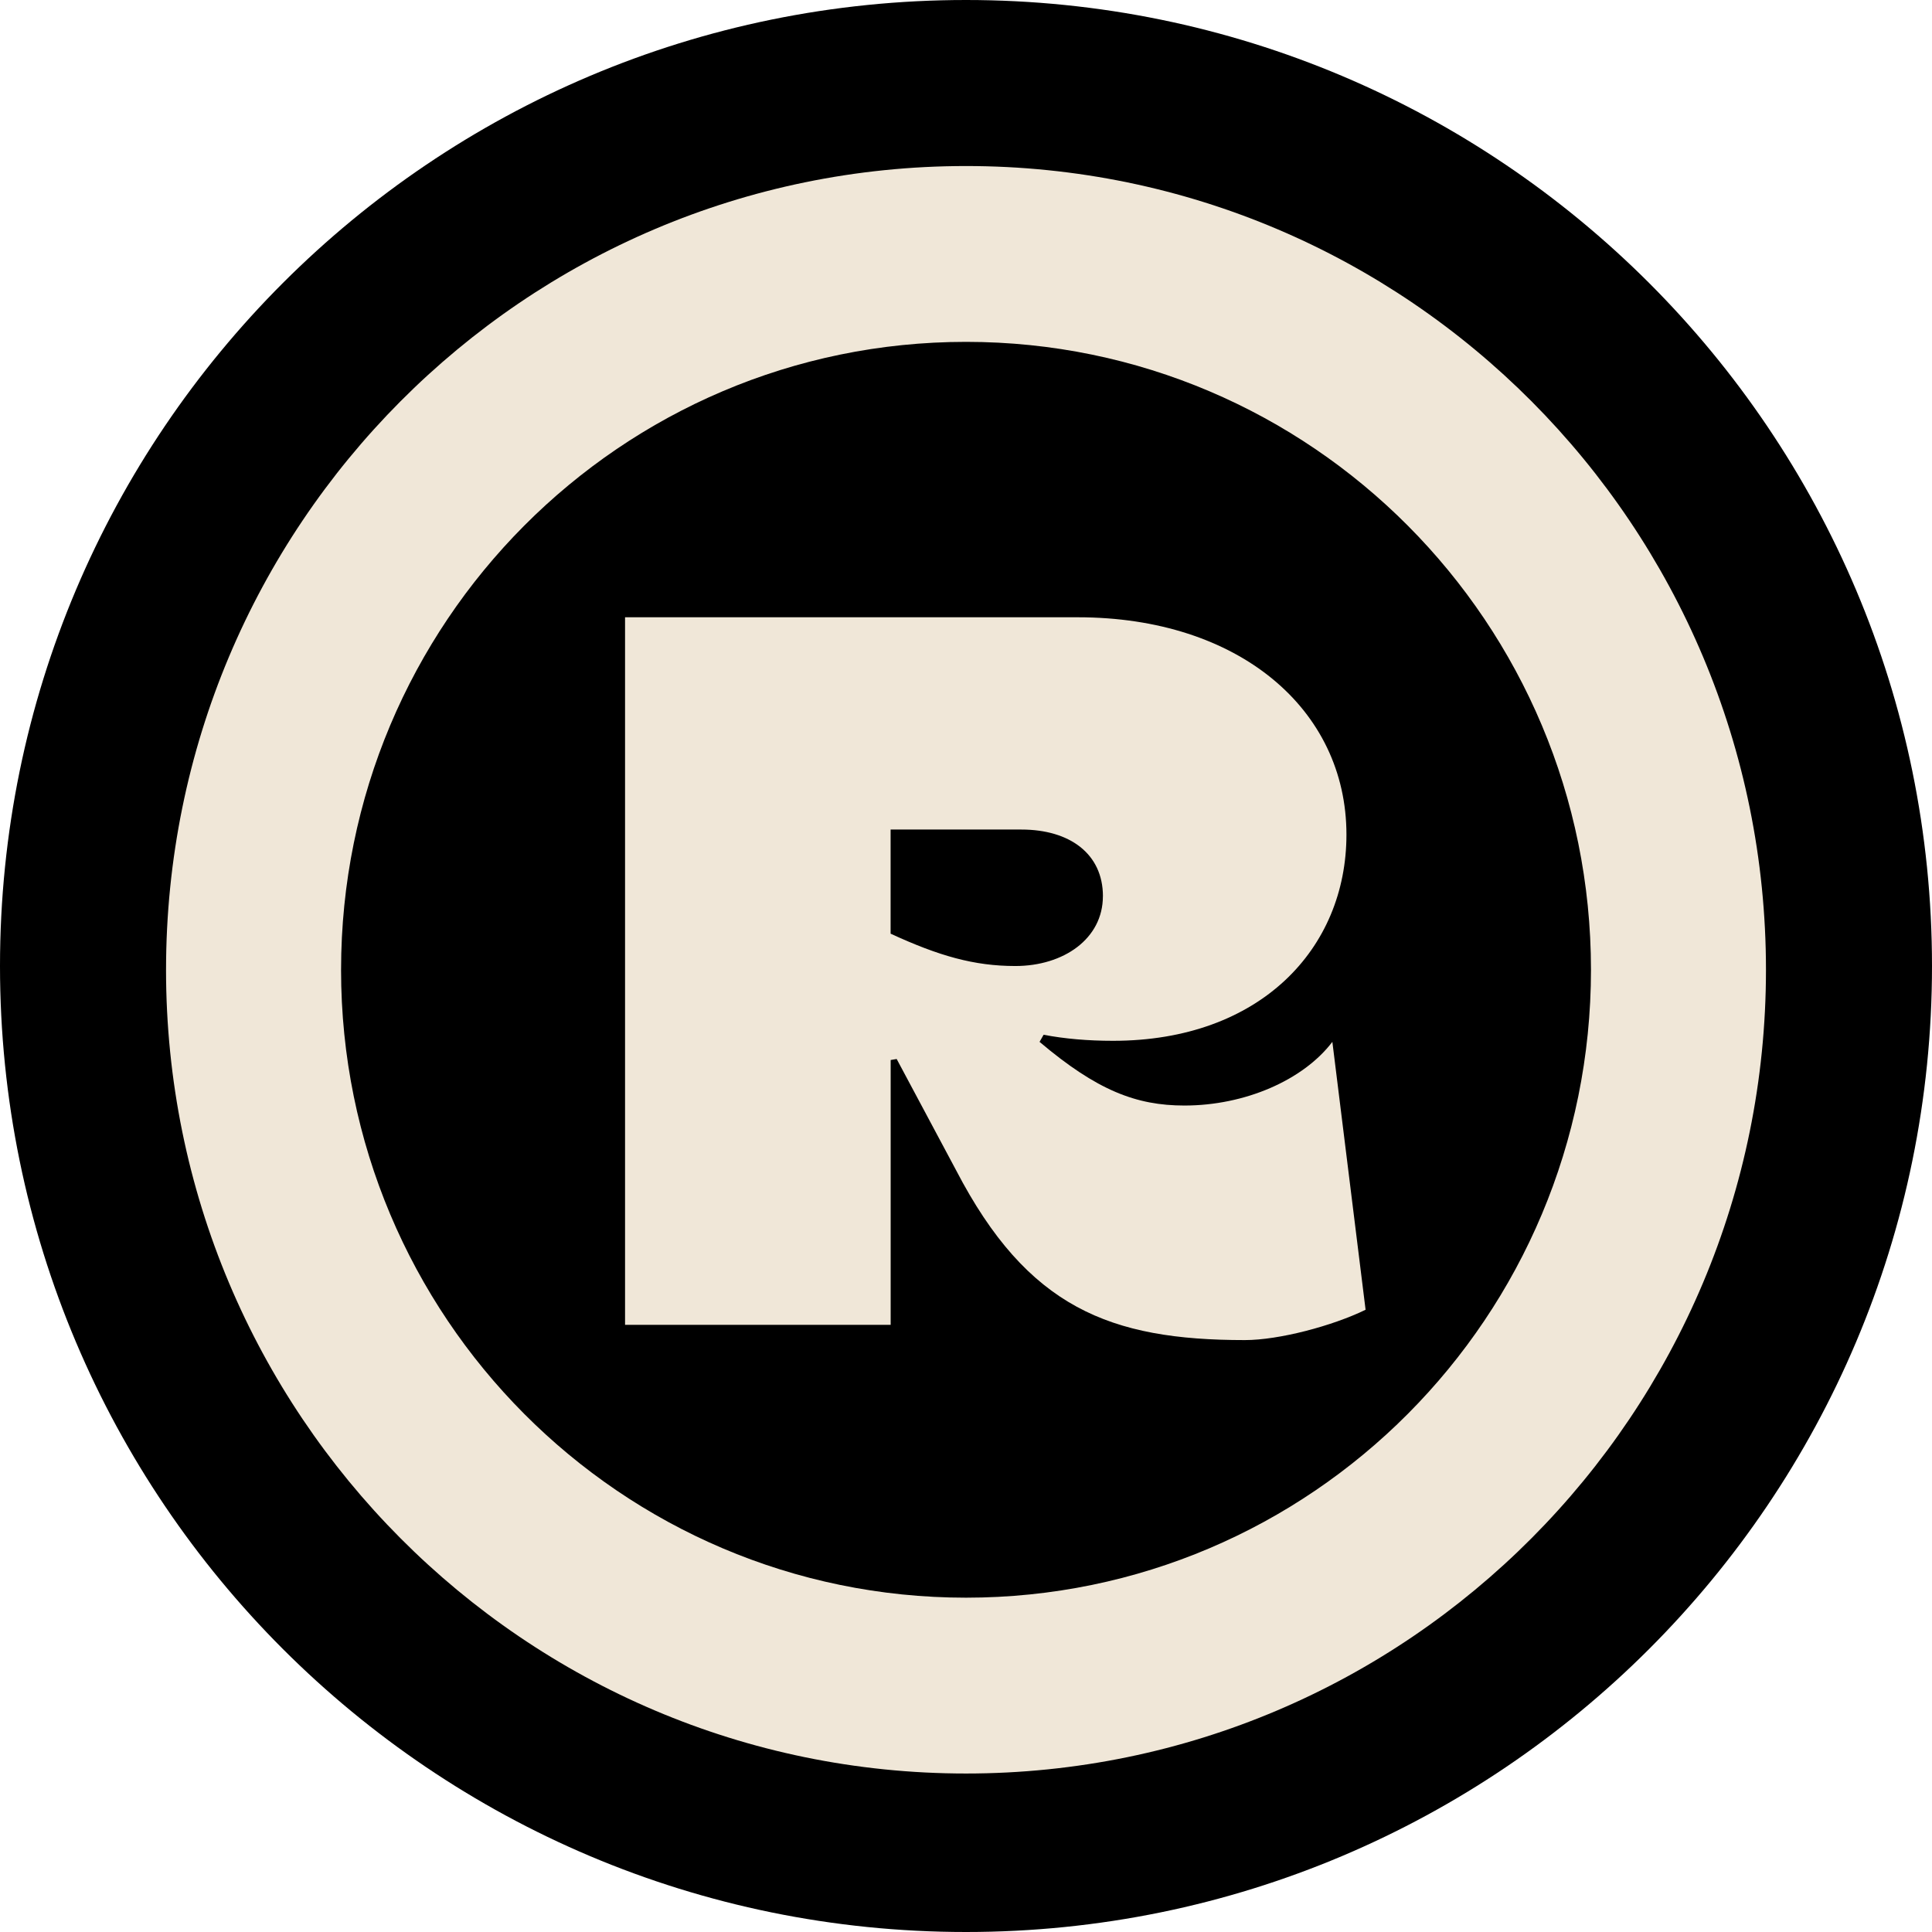 <svg xmlns="http://www.w3.org/2000/svg" fill="none" viewBox="0 0 256 256"><path fill="#000" d="M128 256c70.692 0 128-57.308 128-128S198.692 0 128 0 0 57.308 0 128s57.308 128 128 128"/><path fill="#F0E7D8" d="M22.002 128.5c0-58.817 47.46-106.5 106.002-106.5S234 69.68 234 128.5 186.543 235 128.001 235C69.457 235 22 187.32 22 128.5zm23.19 0c0 45.952 37.076 83.201 82.809 83.201 45.738 0 82.812-37.249 82.812-83.199 0-45.954-37.074-83.203-82.809-83.203-45.738 0-82.81 37.25-82.81 83.201z"/><path fill="#F0E7D8" d="m126.683 155.055-7.869-14.732-.797.133v35.093H82.823V81.792h59.994c21.331 0 35.594 12.188 35.594 28.796 0 15.136-11.469 27.325-30.929 27.325-3.334 0-6.398-.266-9.2-.801l-.535.941c7.6 6.429 12.8 8.436 19.198 8.436 8.002 0 15.732-3.351 19.6-8.438l4.403 35.499c-4.403 2.144-11.468 4.018-15.996 4.018-17.865 0-28.791-4.284-38.261-22.498zm19.461-36.297c0-5.628-4.401-8.839-10.802-8.839H118.01v13.798c6.399 2.948 11.066 4.285 16.528 4.285 6.399 0 11.601-3.615 11.601-9.244z"/></svg>
